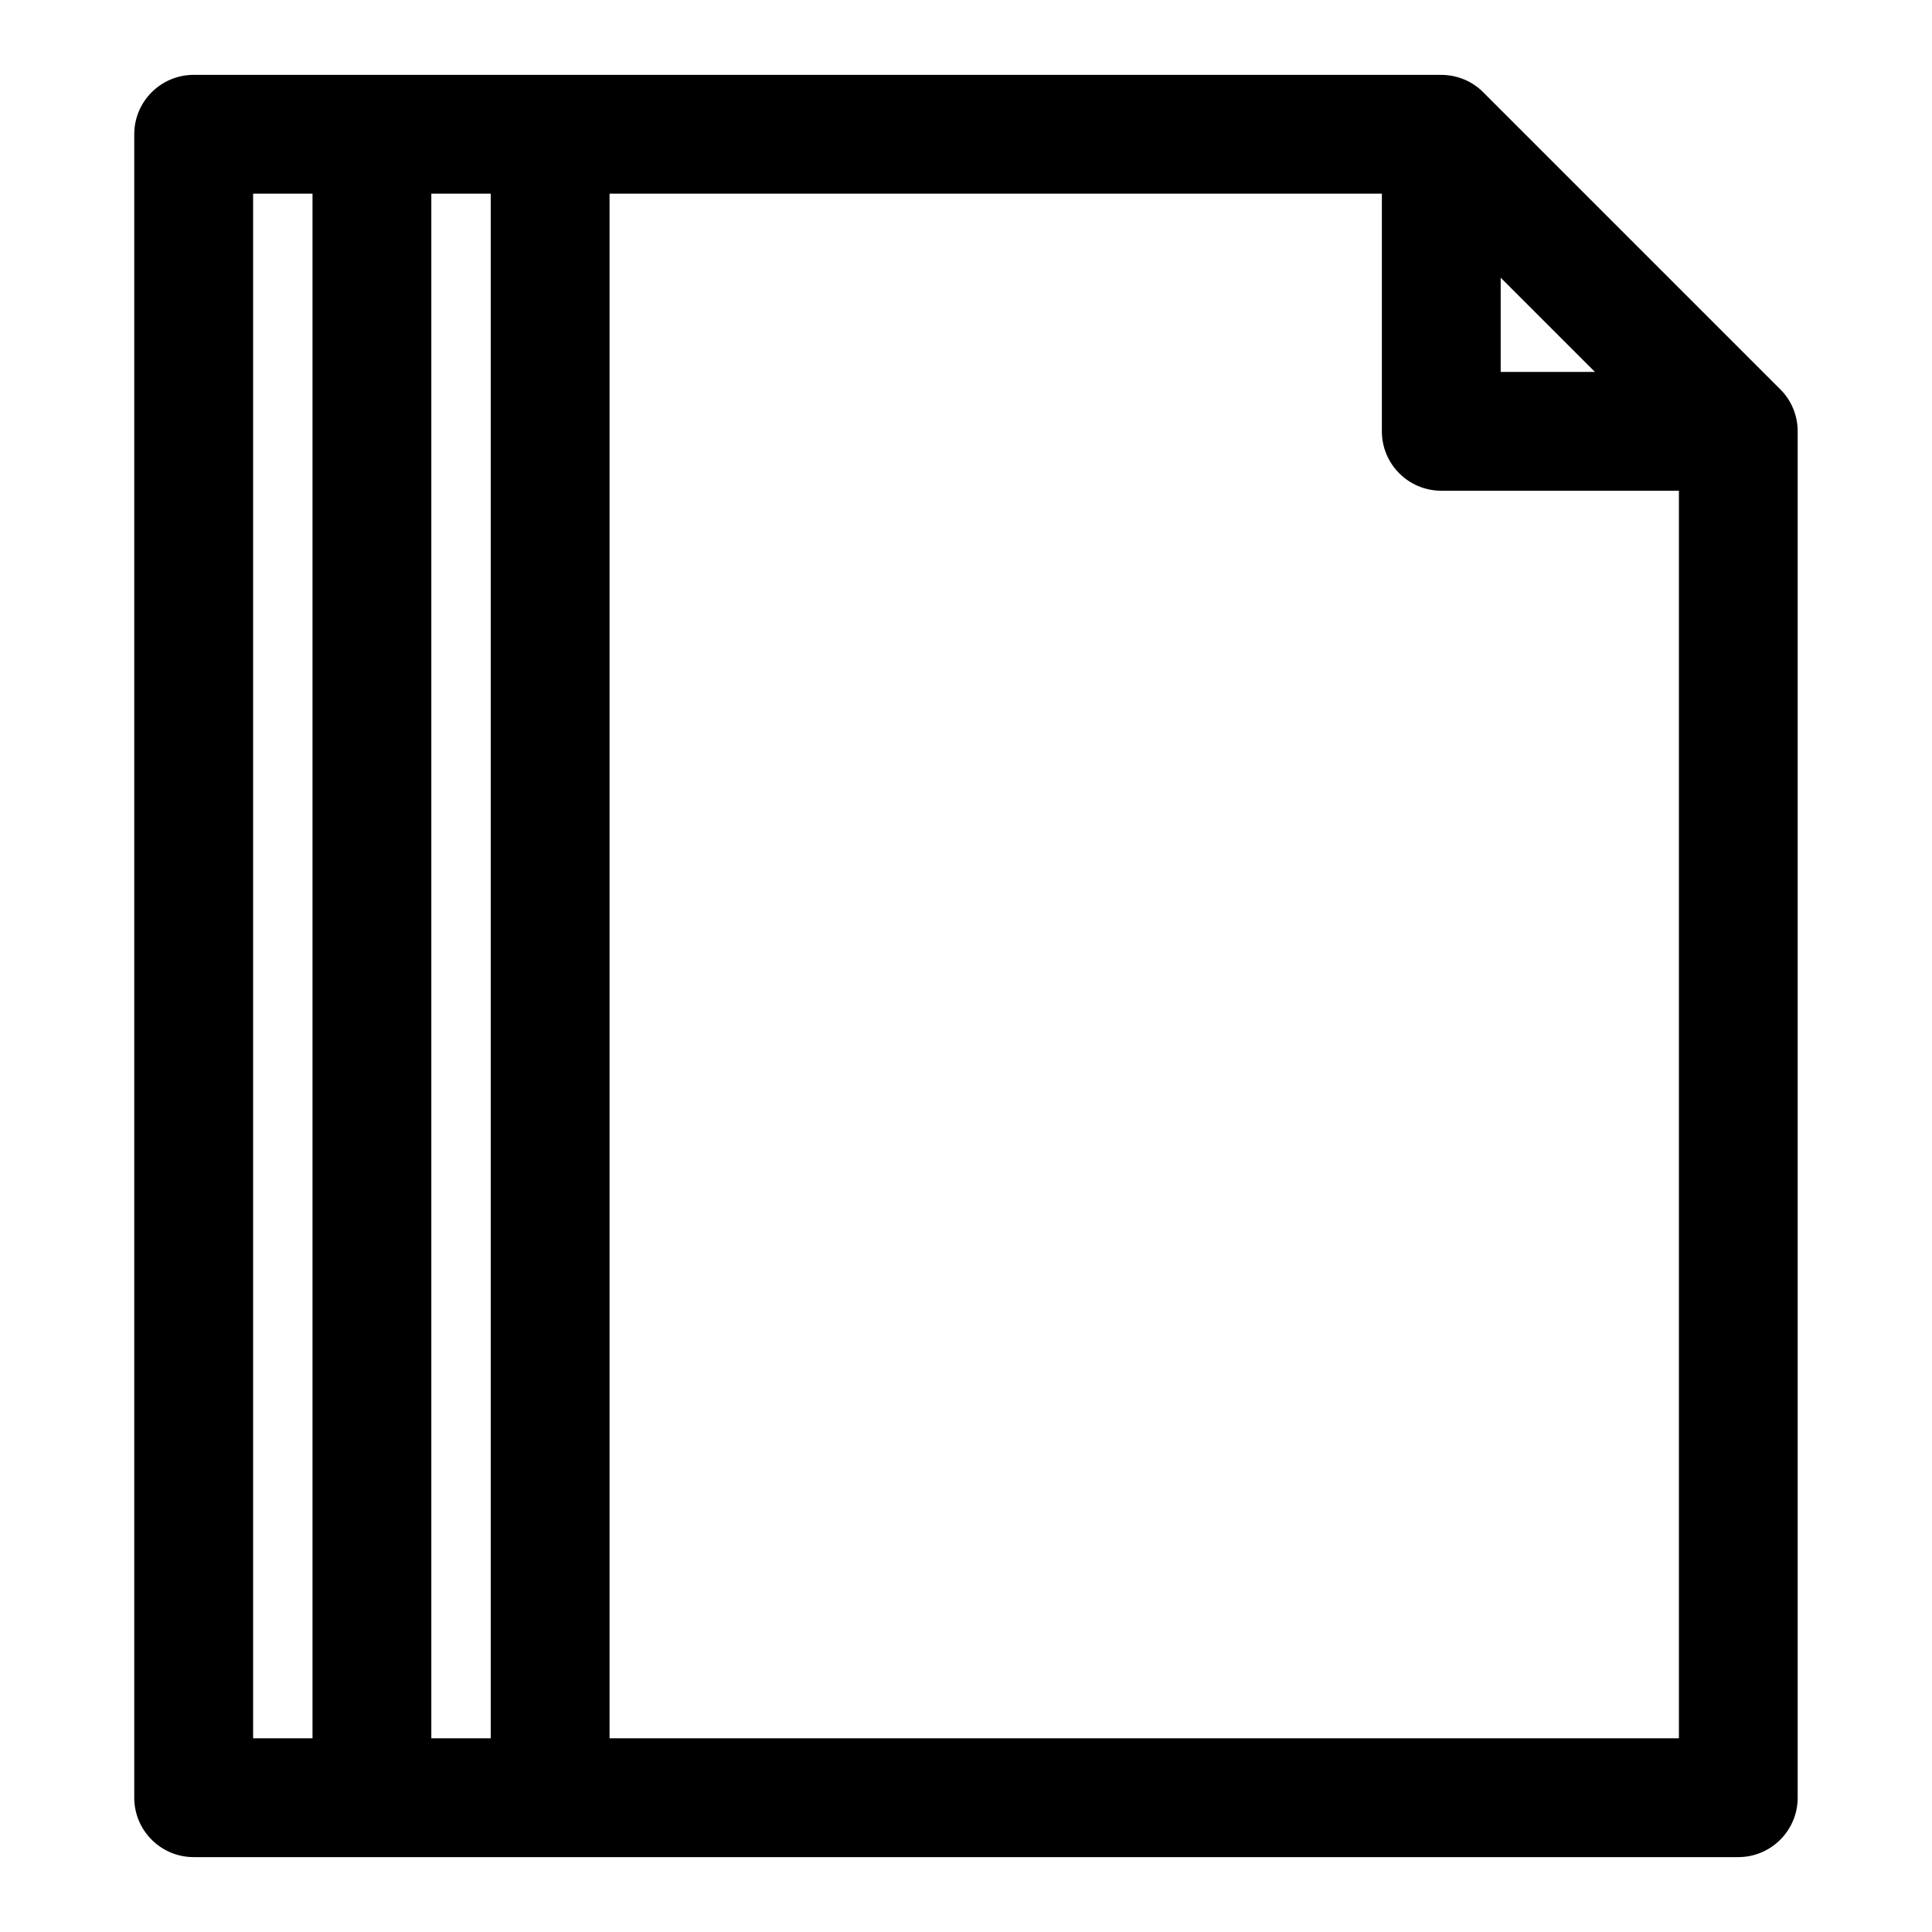 <?xml version="1.0" encoding="UTF-8"?>
<!-- Uploaded to: ICON Repo, www.svgrepo.com, Generator: ICON Repo Mixer Tools -->
<svg fill="#000000" width="800px" height="800px" version="1.1" viewBox="144 144 512 512" xmlns="http://www.w3.org/2000/svg">
 <path d="m525.84 163.84h-330.52c-8.691 0-15.742 7.055-15.742 15.742v440.83c0 8.691 7.055 15.742 15.742 15.742h409.34c8.691 0 15.742-7.055 15.742-15.742v-362c0-0.566-0.016-1.117-0.078-1.668l-0.016-0.203-0.062-0.457-0.094-0.566-0.109-0.566-0.125-0.551-0.141-0.504c-0.629-2.188-1.746-4.25-3.305-6.016l-0.141-0.141-0.332-0.363-78.922-78.922-0.301-0.285-0.27-0.27-0.141-0.125c-1.762-1.559-3.824-2.676-6.016-3.305l-0.41-0.109-0.363-0.094-0.426-0.094-0.566-0.109-0.535-0.078-0.457-0.047-0.094-0.016c-0.551-0.062-1.102-0.078-1.668-0.078zm-15.633 31.488h-204.67v409.34h283.39v-330.62h-62.977c-8.691 0-15.742-7.055-15.742-15.742v-62.977zm-236.16 0v409.34h-15.742v-409.34zm-47.23 0v409.34h-15.742v-409.34zm314.88 47.23h24.969l-24.969-24.969z" fill-rule="evenodd"/>
</svg>